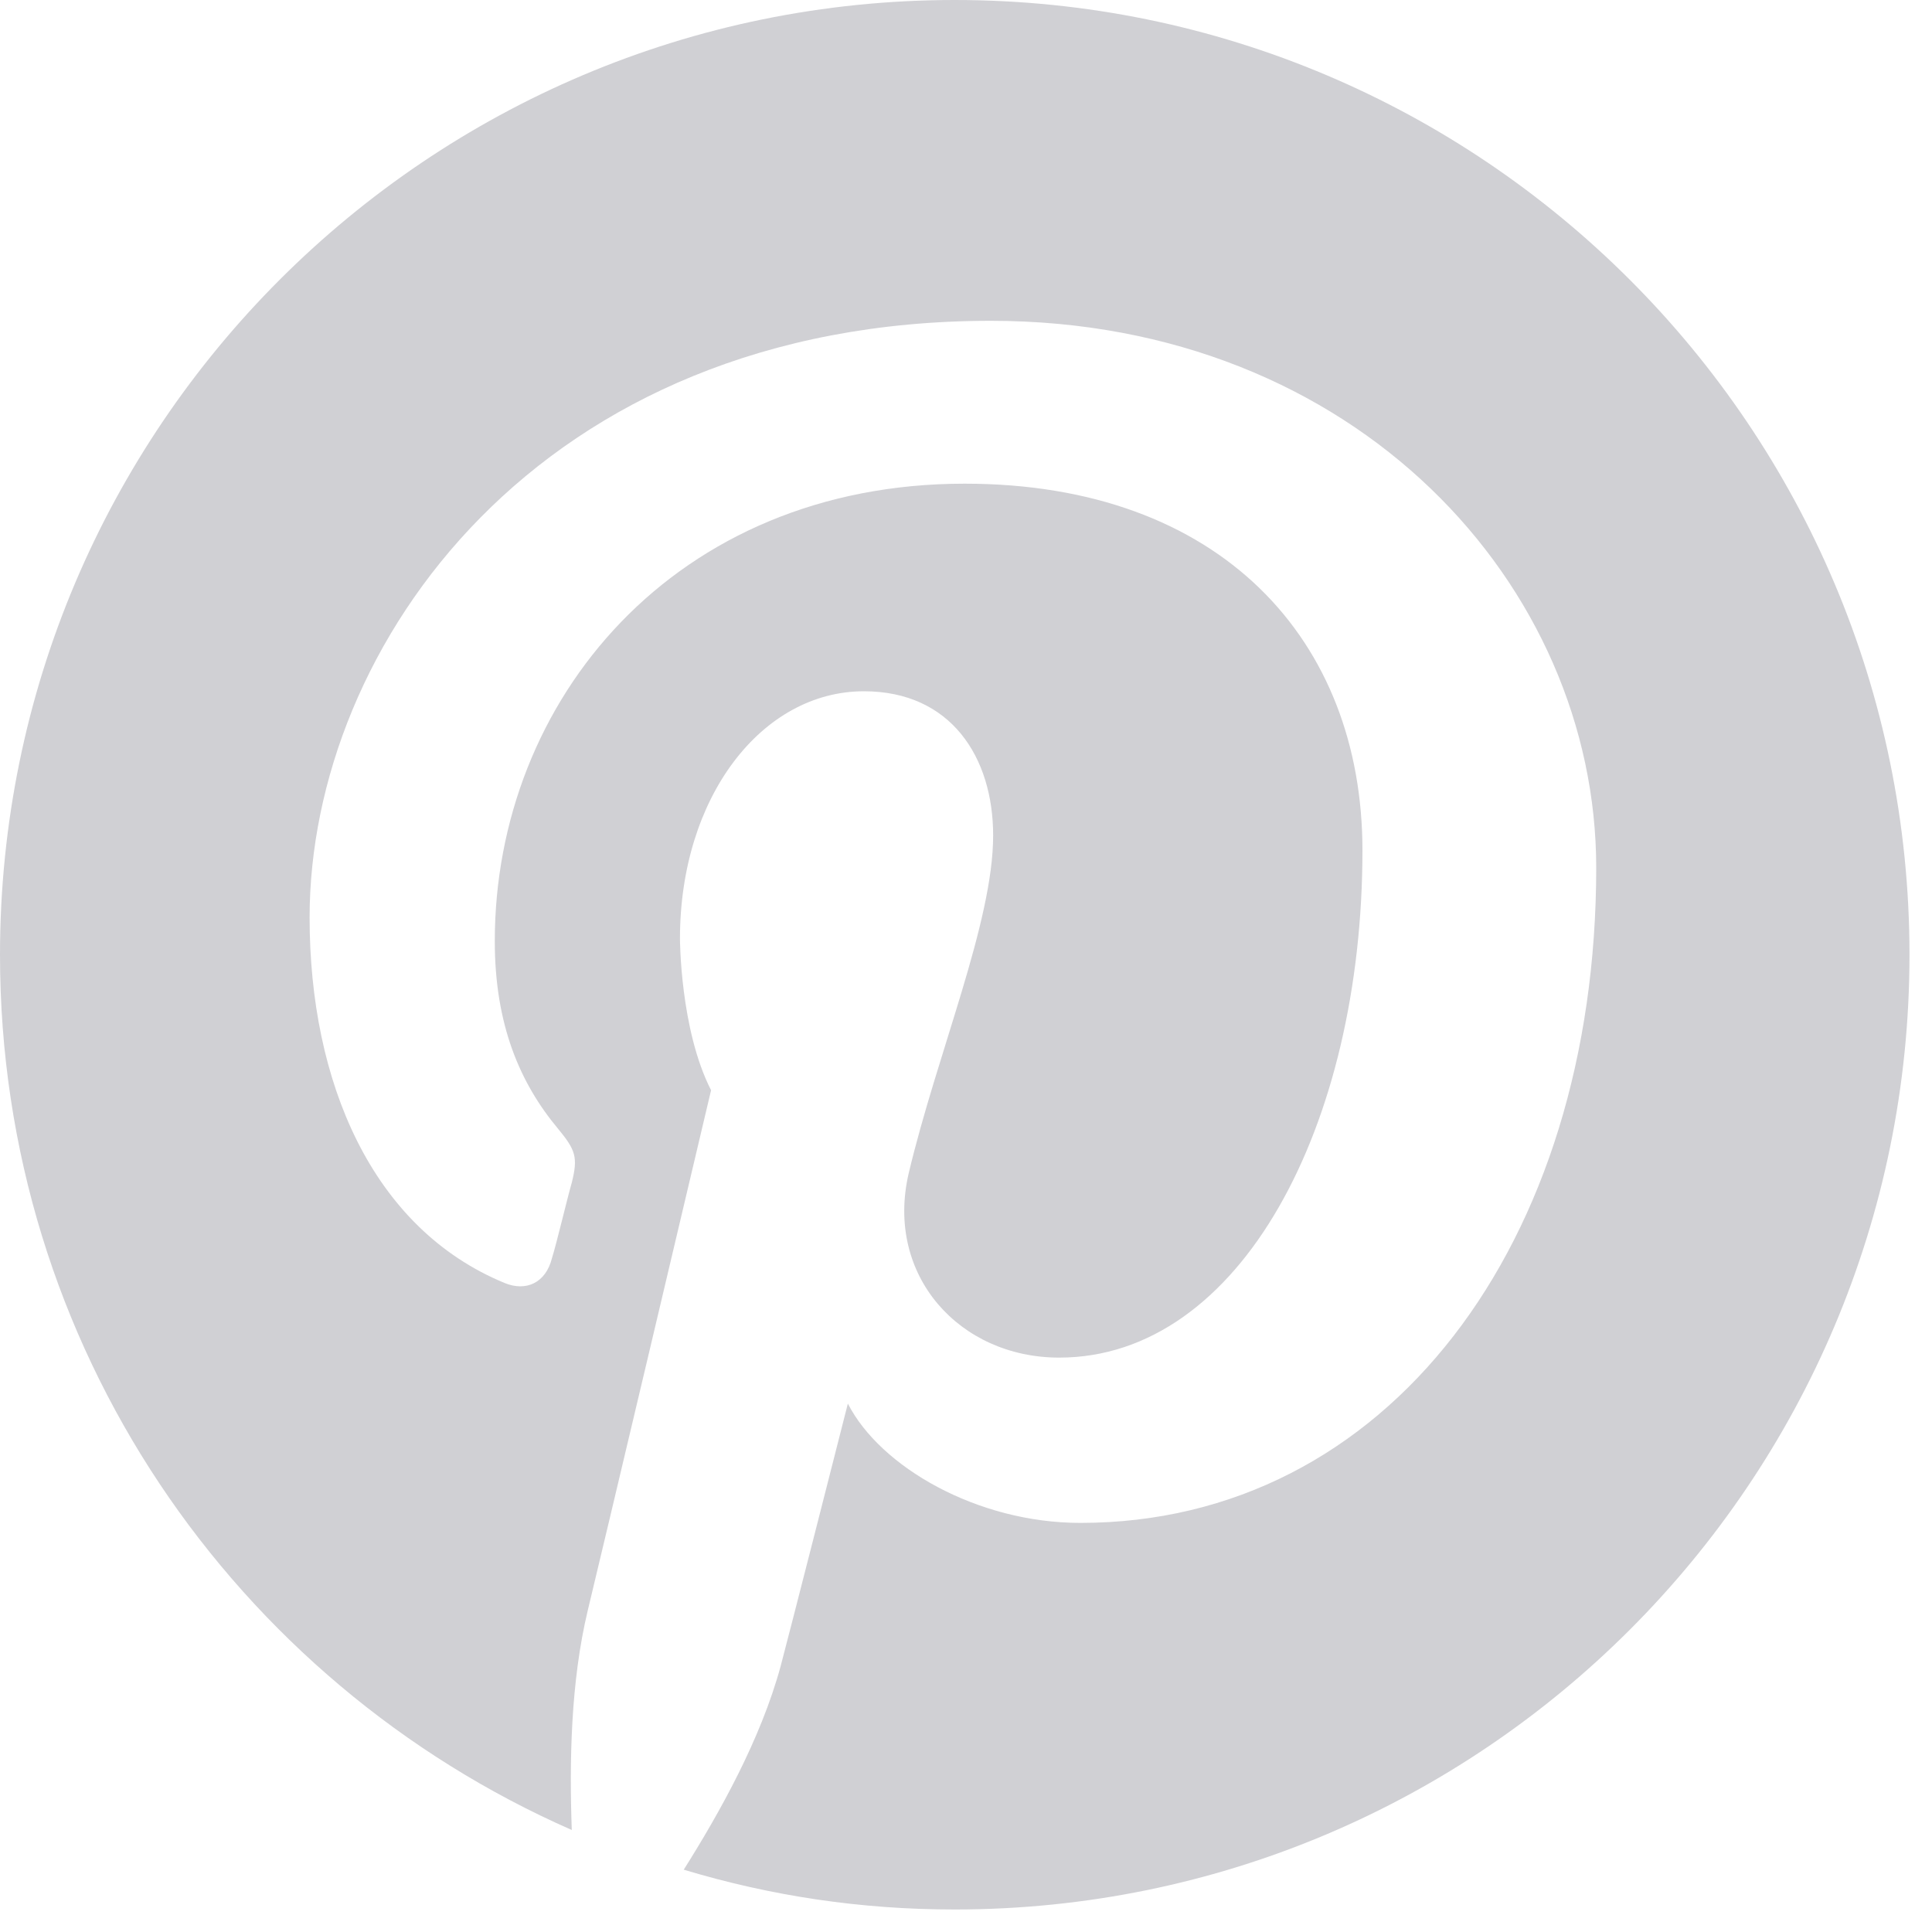 <?xml version="1.0" encoding="UTF-8" standalone="no"?>
<!DOCTYPE svg PUBLIC "-//W3C//DTD SVG 1.1//EN" "http://www.w3.org/Graphics/SVG/1.1/DTD/svg11.dtd">
<svg width="100%" height="100%" viewBox="0 0 20 20" version="1.1" xmlns="http://www.w3.org/2000/svg" xmlns:xlink="http://www.w3.org/1999/xlink" xml:space="preserve" xmlns:serif="http://www.serif.com/" style="fill-rule:evenodd;clip-rule:evenodd;stroke-linejoin:round;stroke-miterlimit:2;">
    <g transform="matrix(1,0,0,1,-204.485,-0.455)">
        <g>
            <path d="M224.252,10.339C224.252,15.795 219.825,20.222 214.368,20.222C213.39,20.222 212.464,20.081 211.563,19.81C211.936,19.218 212.361,18.459 212.567,17.7C212.567,17.7 212.683,17.263 213.262,14.985C213.597,15.641 214.601,16.22 215.669,16.22C218.847,16.22 221.009,13.324 221.009,9.438C221.009,6.517 218.525,3.776 214.742,3.776C210.057,3.776 207.69,7.148 207.69,9.953C207.69,11.652 208.333,13.17 209.71,13.737C209.929,13.827 210.135,13.737 210.199,13.479C210.251,13.312 210.353,12.875 210.405,12.694C210.469,12.436 210.444,12.36 210.263,12.141C209.865,11.665 209.607,11.059 209.607,10.198C209.607,7.701 211.473,5.462 214.471,5.462C217.123,5.462 218.589,7.084 218.589,9.258C218.589,12.102 217.328,14.509 215.449,14.509C214.419,14.509 213.647,13.659 213.891,12.604C214.187,11.356 214.766,10.005 214.766,9.104C214.766,8.294 214.329,7.611 213.428,7.611C212.373,7.611 211.524,8.704 211.524,10.171C211.524,10.171 211.524,11.111 211.846,11.741C210.764,16.323 210.571,17.12 210.571,17.12C210.391,17.867 210.379,18.703 210.404,19.399C206.917,17.867 204.485,14.392 204.485,10.339C204.485,4.882 208.912,0.455 214.368,0.455C219.825,0.455 224.252,4.882 224.252,10.339Z" style="fill:rgb(208,208,212);fill-rule:nonzero;"/>
        </g>
    </g>
</svg>
